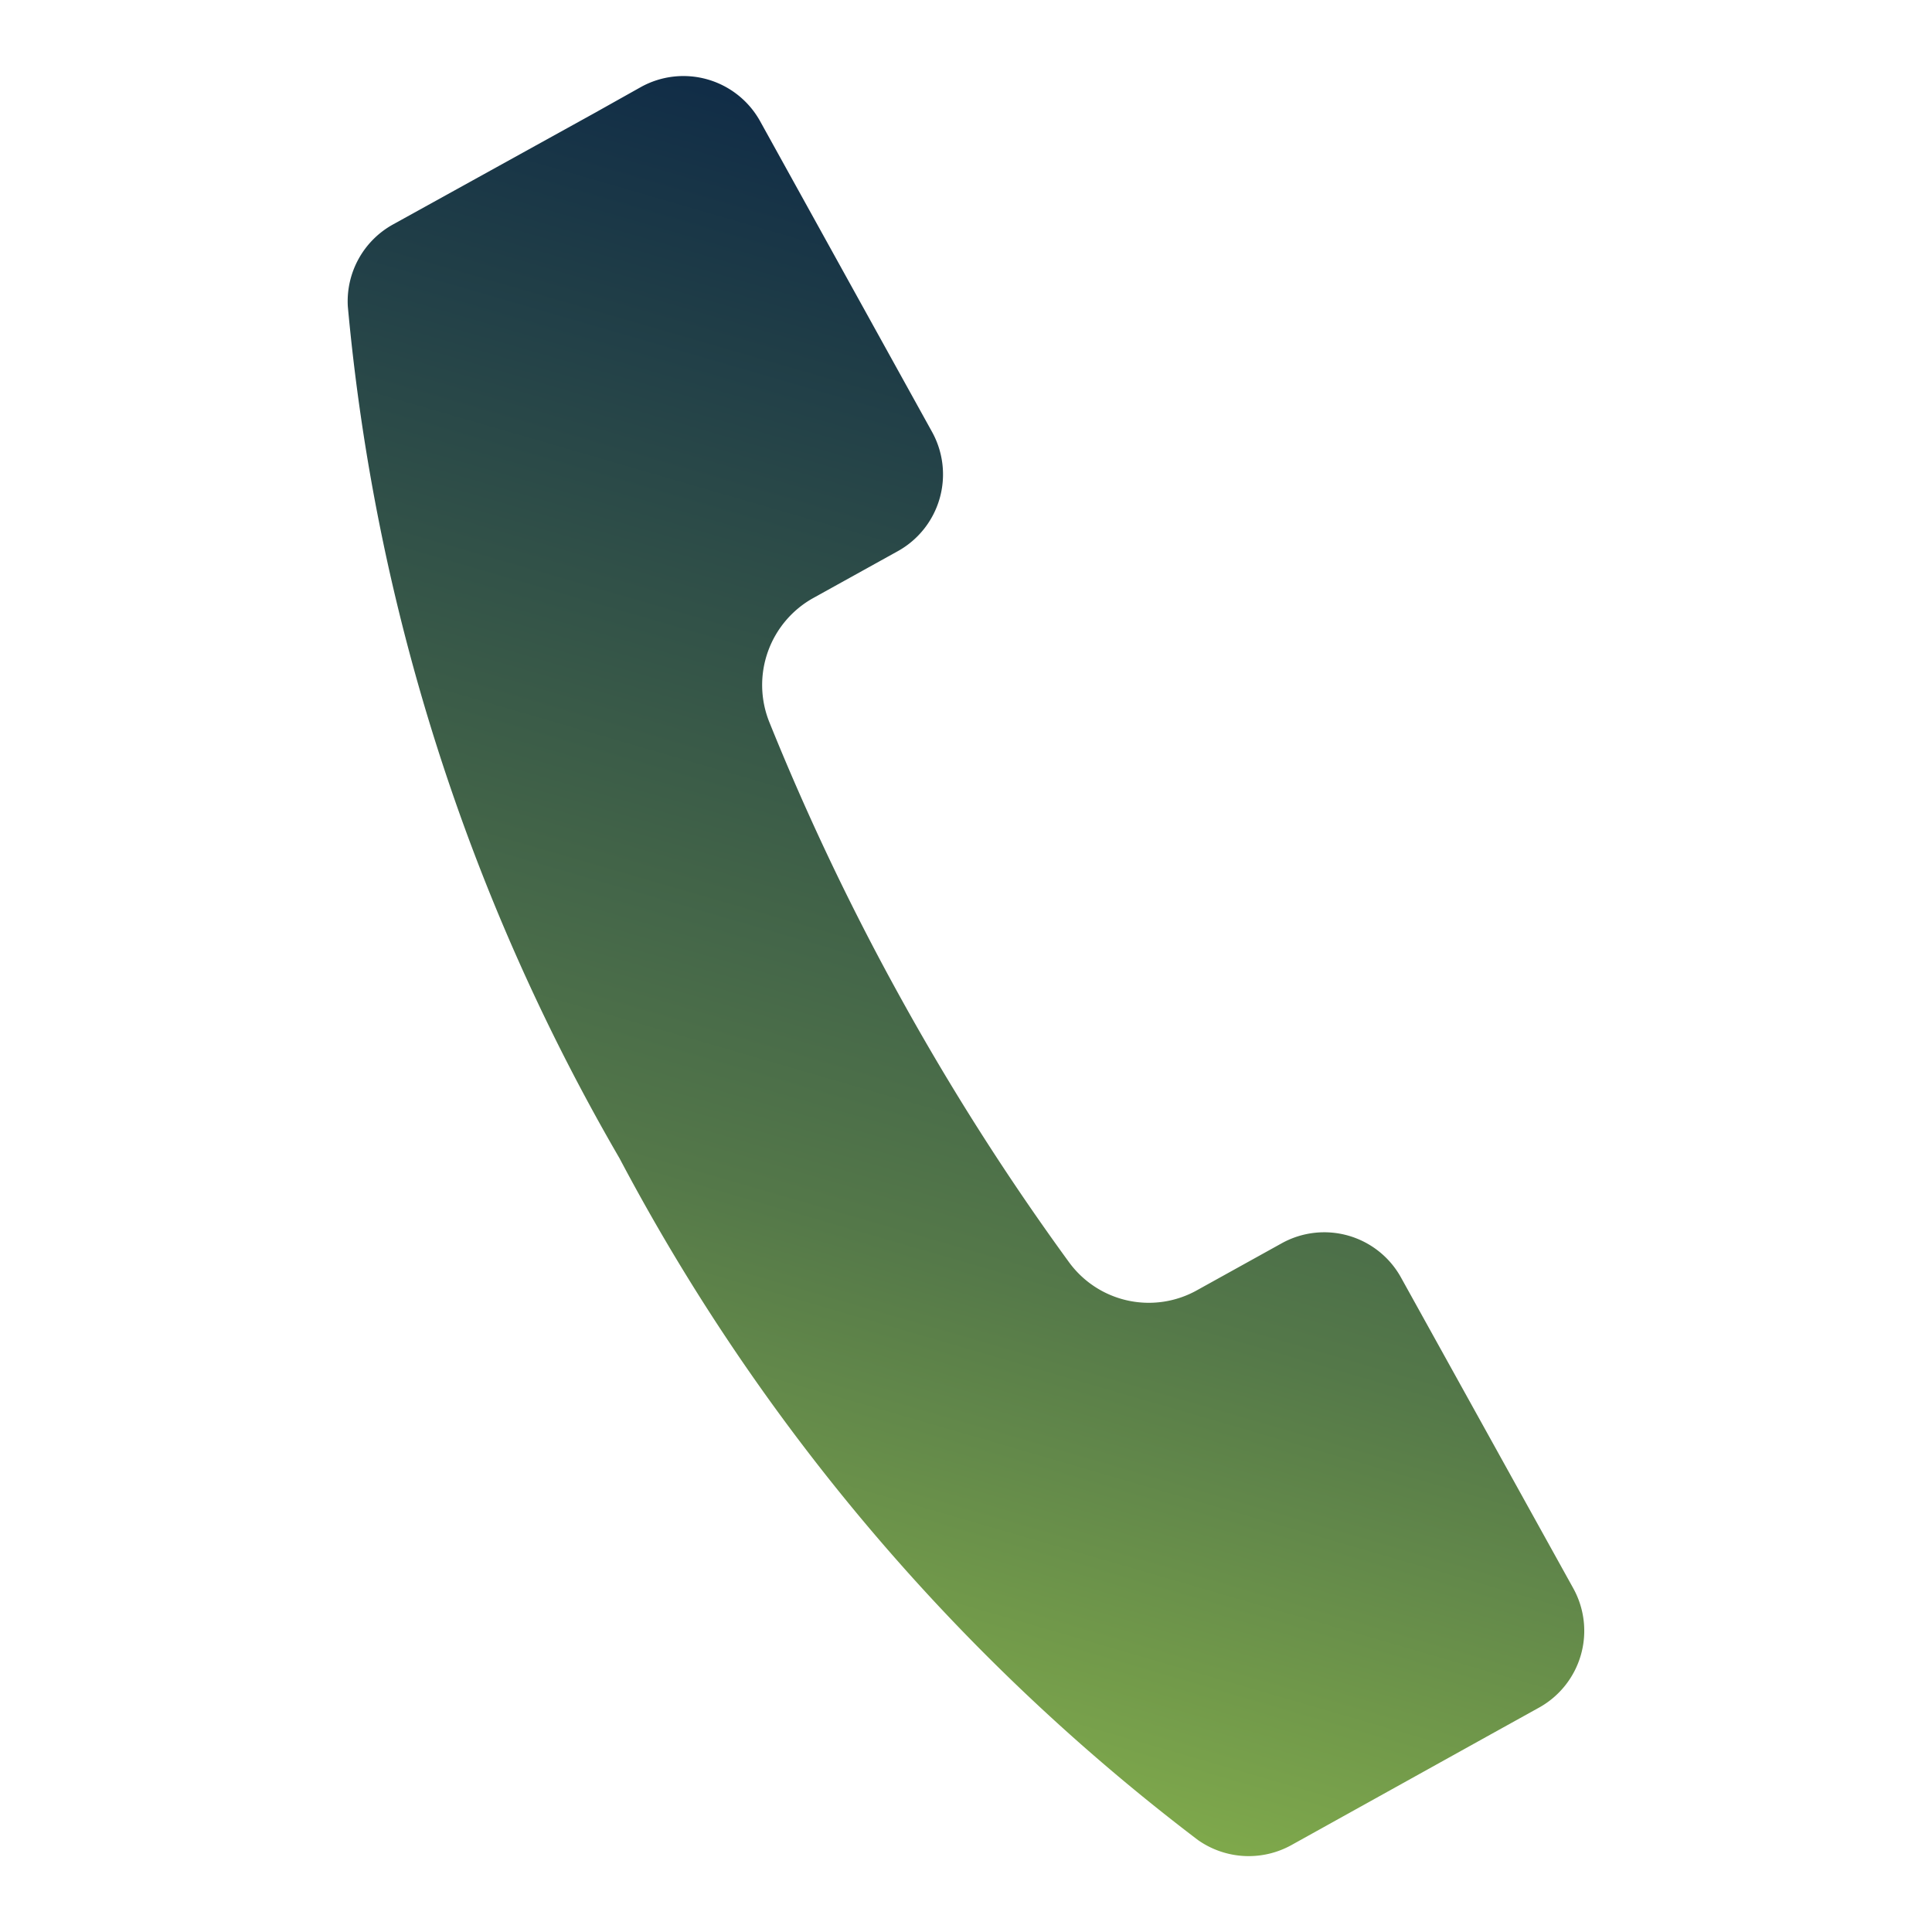<svg xmlns="http://www.w3.org/2000/svg" xmlns:xlink="http://www.w3.org/1999/xlink" width="21.519" height="21.52" viewBox="0 0 21.519 21.52"><defs><linearGradient id="a" x1="0.5" x2="0.5" y2="1" gradientUnits="objectBoundingBox"><stop offset="0" stop-color="#102c47"/><stop offset="0.678" stop-color="#547849"/><stop offset="1" stop-color="#7fa94b"/></linearGradient></defs><g transform="translate(4.796 0.001) rotate(16)"><path d="M.054,3.533a23.056,23.056,0,0,0,5.524,8.287,23.052,23.052,0,0,0,8.287,5.524.982.982,0,0,0,1.013-.23L16.689,15.3l.422-.422a.978.978,0,0,0,0-1.381l-2.8-2.8a.977.977,0,0,0-1.381,0l-.76.76a1.1,1.1,0,0,1-1.465.092A27.865,27.865,0,0,1,8.124,9.268,27.869,27.869,0,0,1,5.843,6.69a1.109,1.109,0,0,1,.092-1.465l.76-.76a.978.978,0,0,0,0-1.381L3.9.285a.977.977,0,0,0-1.381,0L2.1.708.285,2.519A.978.978,0,0,0,.054,3.533Z" transform="translate(0 0)" fill="url(#a)"/></g></svg>